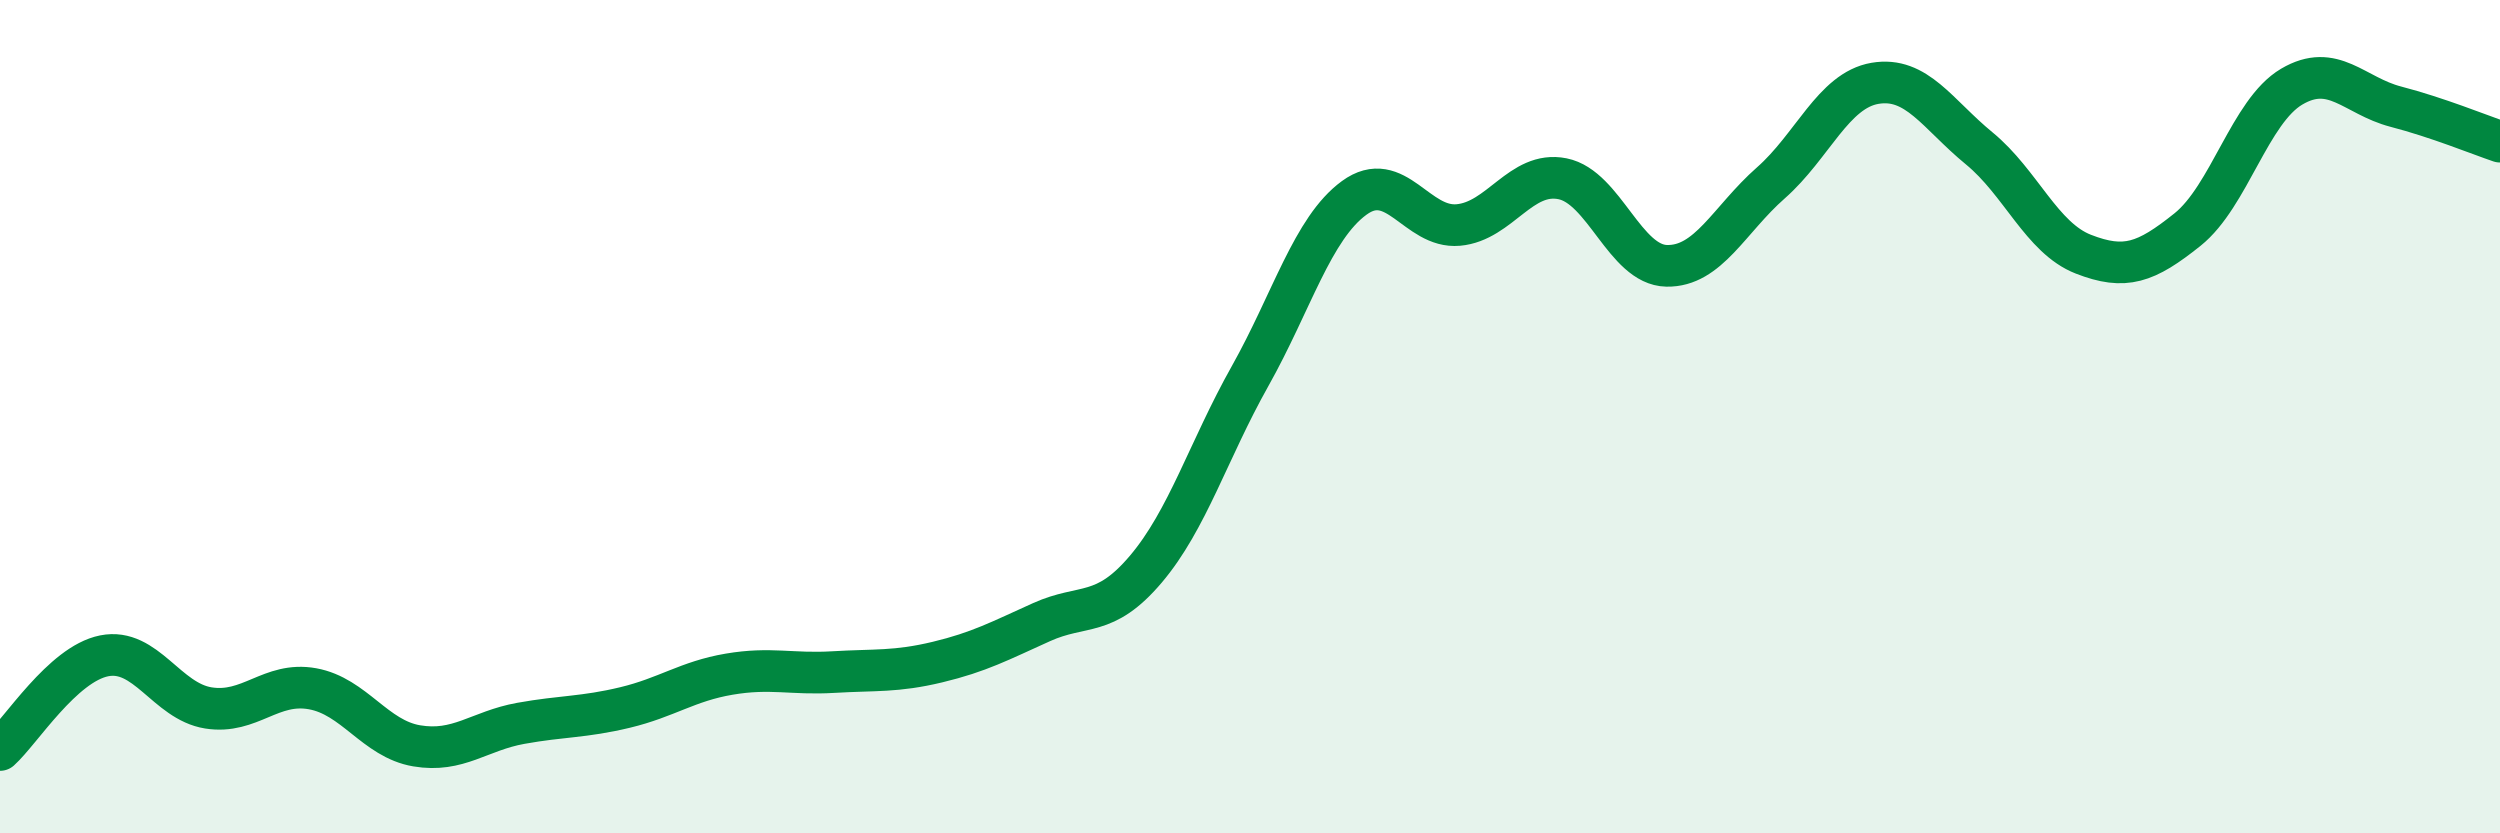 
    <svg width="60" height="20" viewBox="0 0 60 20" xmlns="http://www.w3.org/2000/svg">
      <path
        d="M 0,18 C 0.5,17.55 1.5,15.94 2.5,15.74 C 3.5,15.54 4,16.83 5,16.99 C 6,17.15 6.5,16.35 7.5,16.53 C 8.5,16.71 9,17.73 10,17.9 C 11,18.07 11.5,17.54 12.5,17.36 C 13.5,17.18 14,17.22 15,16.98 C 16,16.74 16.5,16.35 17.5,16.18 C 18.5,16.01 19,16.19 20,16.13 C 21,16.07 21.5,16.13 22.5,15.89 C 23.5,15.65 24,15.38 25,14.93 C 26,14.48 26.5,14.84 27.5,13.66 C 28.5,12.48 29,10.81 30,9.03 C 31,7.25 31.5,5.48 32.5,4.75 C 33.5,4.02 34,5.49 35,5.4 C 36,5.31 36.5,4.09 37.5,4.29 C 38.5,4.49 39,6.36 40,6.38 C 41,6.4 41.5,5.27 42.5,4.39 C 43.5,3.51 44,2.17 45,2 C 46,1.83 46.5,2.74 47.5,3.56 C 48.5,4.38 49,5.71 50,6.1 C 51,6.49 51.5,6.31 52.5,5.51 C 53.5,4.71 54,2.67 55,2.08 C 56,1.49 56.5,2.3 57.5,2.56 C 58.5,2.82 59.5,3.23 60,3.4L60 20L0 20Z"
        fill="#008740"
        opacity="0.1"
        stroke-linecap="round"
        stroke-linejoin="round"
      />
      <path
        d="M 0,18 C 0.5,17.55 1.5,15.94 2.5,15.74 C 3.5,15.54 4,16.83 5,16.99 C 6,17.15 6.5,16.35 7.5,16.53 C 8.5,16.71 9,17.73 10,17.9 C 11,18.07 11.5,17.54 12.5,17.36 C 13.5,17.18 14,17.22 15,16.98 C 16,16.74 16.5,16.35 17.5,16.18 C 18.5,16.01 19,16.19 20,16.13 C 21,16.07 21.5,16.13 22.5,15.89 C 23.5,15.65 24,15.38 25,14.93 C 26,14.48 26.5,14.84 27.5,13.66 C 28.5,12.48 29,10.81 30,9.03 C 31,7.25 31.5,5.48 32.5,4.75 C 33.5,4.02 34,5.49 35,5.4 C 36,5.31 36.5,4.09 37.5,4.29 C 38.5,4.49 39,6.36 40,6.38 C 41,6.4 41.5,5.27 42.5,4.39 C 43.5,3.51 44,2.17 45,2 C 46,1.83 46.5,2.74 47.5,3.56 C 48.5,4.38 49,5.71 50,6.1 C 51,6.49 51.5,6.31 52.5,5.51 C 53.5,4.71 54,2.67 55,2.08 C 56,1.49 56.5,2.3 57.5,2.56 C 58.5,2.82 59.5,3.23 60,3.4"
        stroke="#008740"
        stroke-width="1"
        fill="none"
        stroke-linecap="round"
        stroke-linejoin="round"
      />
    </svg>
  
